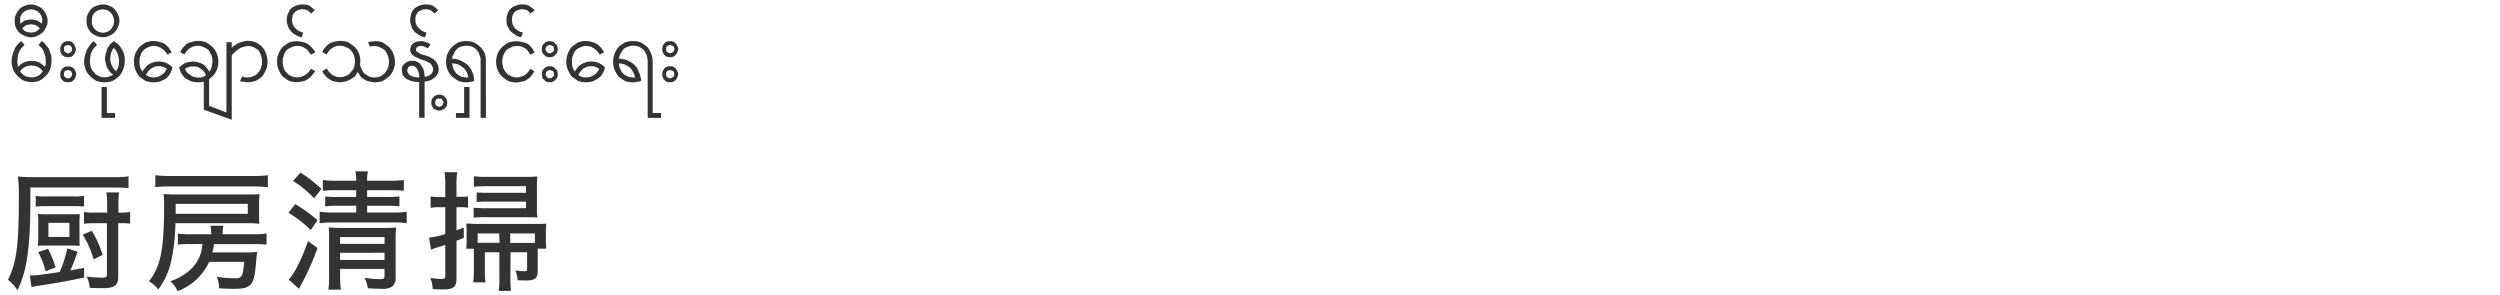<svg id="ol" xmlns="http://www.w3.org/2000/svg" viewBox="0 0 560 66"><defs><style>.cls-1{fill:#333;}</style></defs><title>アートボード 1 のコピー 2</title><path class="cls-1" d="M6.8,44.82C6.8,55.58,6,60.83,3.9,65a9.37,9.37,0,0,0-2.12-2.32c1.92-3.8,2.44-7.72,2.44-18.31A33.11,33.11,0,0,0,4,39.54a35.76,35.76,0,0,0,3.69.14H25.36a23.93,23.93,0,0,0,3.43-.17v2.64c-.9-.09-2-.15-3.37-.15H6.8ZM6.68,61.7h.41c1,0,1.48-.06,6.26-.76a24.53,24.53,0,0,0,1.72-5.3l2.32.75c-.53,1.54-1.16,3.16-1.63,4.18L18.84,60l0,2.17C14.86,63,13.33,63.29,8.68,64c-.55.09-1.16.2-1.62.32ZM18.81,46.27a17.27,17.27,0,0,0-2-.09H10a9.18,9.18,0,0,0-2,.14V43.86A8.27,8.27,0,0,0,10,44h6.56a10.34,10.34,0,0,0,2.26-.14Zm-1,7.07a12.89,12.89,0,0,0,.06,1.72c-.46,0-1-.06-1.65-.06H10.6c-1,0-1.51,0-2.12.08a17.16,17.16,0,0,0,.09-1.88V49.83a16.49,16.49,0,0,0-.09-1.91A16.17,16.17,0,0,0,10.6,48H16c.79,0,1.48,0,1.86-.06,0,.46-.06,1-.06,1.77Zm-7.6,7.43a17.61,17.61,0,0,0-1.65-4.29l2.2-.76a24.16,24.16,0,0,1,1.69,4.18Zm.64-7.69h4.7V49.92h-4.7Zm9.72-1.39A25,25,0,0,1,23,57.09l-2.05,1a20.87,20.87,0,0,0-2.41-5.51ZM20.81,50a14.49,14.49,0,0,0-2,.12V47.48a9.45,9.45,0,0,0,2,.15h3.19v-1.8a17.32,17.32,0,0,0-.17-2.73h2.84a18,18,0,0,0-.14,2.76v1.77H27a10.8,10.8,0,0,0,2.15-.15V50.1A11.82,11.82,0,0,0,27,50h-.52v12c0,1.94-.85,2.55-3.46,2.55-.69,0-2.17,0-2.93-.08a6.5,6.5,0,0,0-.69-2.53,28.38,28.38,0,0,0,3.19.26c1.13,0,1.36-.11,1.36-.72V50Z"/><path class="cls-1" d="M39.29,50a42,42,0,0,1-.84,8,16.66,16.66,0,0,1-3,6.85A7.15,7.15,0,0,0,33.37,63c1.77-2.18,2.67-4.76,3.08-8.82.2-2,.31-4.79.31-8.47a13,13,0,0,0-.14-2.26,30.67,30.67,0,0,0,3.22.11h15.6c1.28,0,2.09,0,2.67-.09,0,.56-.08,1.08-.08,2V48c0,1,0,1.59.08,2.12A23,23,0,0,0,55.47,50ZM60,41.92c-1-.09-2-.15-3.37-.15H38.16a26.21,26.21,0,0,0-3.37.15V39.25a26.74,26.74,0,0,0,3.45.17H56.55A26.31,26.31,0,0,0,60,39.25ZM42.62,54.68a21.31,21.31,0,0,0-2.78.11V52.33a20.87,20.87,0,0,0,2.9.14h4.58v-.23a12.24,12.24,0,0,0-.17-1.68h2.9a1.71,1.71,0,0,1-.06.26,7.19,7.19,0,0,0-.11,1.45v.2h6.9a17.46,17.46,0,0,0,2.93-.17v2.49a28.33,28.33,0,0,0-2.93-.11H47.93a10.92,10.92,0,0,1-.35,1.86h7.34a17.88,17.88,0,0,0,2.7-.12c-.09.49-.09.49-.32,3-.43,4.58-1.1,5.28-5,5.28-1,0-1,0-3.22-.12A6.69,6.69,0,0,0,48.54,62a26.26,26.26,0,0,0,4.15.32c1.51,0,1.74-.41,2-3.66H46.86a12.68,12.68,0,0,1-7.08,6.56A6.24,6.24,0,0,0,38.13,63a12.16,12.16,0,0,0,5-3.07,8.31,8.31,0,0,0,2.2-5.28ZM55.5,47.89V45.66H39.35v.9c0,.61,0,.75,0,1.33Z"/><path class="cls-1" d="M66.12,45.72a34.76,34.76,0,0,1,5,3.59L69.6,51.55a25.38,25.38,0,0,0-5-3.89Zm5,9.83a57.08,57.08,0,0,1-3.71,8.32c-.2.35-.26.5-.43.82l-2.32-2.06C66.06,61.12,67.59,58,69,54ZM67.3,38.67A27.8,27.8,0,0,1,72,42.32l-1.65,2.09a24.83,24.83,0,0,0-4.7-3.89Zm7.89,3.94a17.51,17.51,0,0,0-2.87.15V40.32a20.48,20.48,0,0,0,2.9.17h4.56a8.54,8.54,0,0,0-.18-2.11h2.82a8.82,8.82,0,0,0-.18,2.11h5.22a21.56,21.56,0,0,0,3-.17v2.44a18.73,18.73,0,0,0-2.93-.15H82.24v1.51h4.5A21.45,21.45,0,0,0,89.47,44v2.21a23.34,23.34,0,0,0-2.7-.12H82.24V47.6H88a21.2,21.2,0,0,0,3.1-.17V50a17.55,17.55,0,0,0-3.05-.17H74.76A22,22,0,0,0,71.6,50V47.43a22,22,0,0,0,3.19.17h5V46.09H75.6a18.05,18.05,0,0,0-2.76.15V44a23.23,23.23,0,0,0,2.73.12h4.21V42.61Zm1,18.94a24.42,24.42,0,0,0,.17,3.34H73.57a24.65,24.65,0,0,0,.14-3.34V53.63a25.09,25.09,0,0,0-.08-2.69c1.13.08,1.54.11,2.84.11H86.1a18.29,18.29,0,0,0,2.64-.11,24.61,24.61,0,0,0-.12,3v8.13a2.42,2.42,0,0,1-.81,2.14,4,4,0,0,1-2.52.47c-.78,0-1.54,0-2.9-.12a7.72,7.72,0,0,0-.73-2.32,26.3,26.3,0,0,0,3.37.29c.93,0,1.1-.12,1.1-.73V60.22H76.18Zm9.95-6.93V53.11H76.18v1.51Zm0,3.6v-1.6H76.18v1.6Z"/><path class="cls-1" d="M98.46,46.41a12.26,12.26,0,0,0-2,.15V44a11.35,11.35,0,0,0,2,.14h1.28V41.57a16.32,16.32,0,0,0-.18-3h2.87a16.62,16.62,0,0,0-.17,3v2.52h.9a14.57,14.57,0,0,0,1.68-.09v2.5a16,16,0,0,0-1.68-.09h-.9V51.6c.55-.2.81-.31,1.63-.63v2.32c-.7.29-.7.29-1.63.63v8.39c0,2-.64,2.52-3.07,2.52-.64,0-1.51,0-2.27-.11a7.14,7.14,0,0,0-.52-2.47,18.1,18.1,0,0,0,2.47.23c.72,0,.87-.11.87-.72V54.85l-2.06.67a9,9,0,0,0-1.13.41l-.44-2.7a18.55,18.55,0,0,0,3.63-.81v-6Zm15.87,15.75a22.4,22.4,0,0,0,.14,3h-2.75a21.28,21.28,0,0,0,.14-3.05V56.51h-3.25v4.06a18.42,18.42,0,0,0,.15,2.67H106a19.48,19.48,0,0,0,.15-2.91V55.72h-1.74a11.49,11.49,0,0,0,.11-1.82v-2a17.84,17.84,0,0,0-.08-1.82c.78,0,1.5.08,2.64.08H119.7c1.36,0,1.94,0,2.66-.08,0,.55-.08,1-.08,1.77v2a13.73,13.73,0,0,0,.11,1.85h-1.94v5c0,1.6-.61,2.12-2.5,2.12-.43,0-1.24,0-2-.06a6.93,6.93,0,0,0-.52-2.2,13.35,13.35,0,0,0,2,.2c.53,0,.64-.12.64-.58V56.51h-3.71Zm3.48-20.45h-8.67c-1.08,0-2.35.06-3,.12V39.48a22.8,22.8,0,0,0,3.13.14h8.41a23.79,23.79,0,0,0,2.7-.11,15.77,15.77,0,0,0-.11,2.26v4.87a14.41,14.41,0,0,0,.11,2.09c-.69-.06-1.22-.08-2.26-.08H109a25.48,25.48,0,0,0-2.9.11V46.53c.93.08,1.57.11,2.87.11h8.85V45.16h-8.44c-1,0-1.8,0-2.61.09V43.1c.72.06,1.27.09,2.58.09h8.47Zm-6,10.59H107v2.09c.64,0,1,0,1.54,0h3.36Zm6.56,2.12c.52,0,.69,0,1.45,0V52.3h-5.54v2.12Z"/><path class="cls-1" d="M5.58,17A4.78,4.78,0,0,1,4.5,16a3,3,0,0,1,1.08-1,3.52,3.52,0,0,1,1.51-.32,3.47,3.47,0,0,1,1.41.32,3.12,3.12,0,0,1,1.08,1A3.19,3.19,0,0,1,8.5,17a3.11,3.11,0,0,1-1.41.32A3.52,3.52,0,0,1,5.58,17Zm3.24,1.08A4.91,4.91,0,0,0,10.22,17a3.67,3.67,0,0,0,1-1.51,5.19,5.19,0,0,0,.32-1.84,5.24,5.24,0,0,0-.11-1.3c-.11-.43-.32-.86-.43-1.29a5.47,5.47,0,0,0-.76-1,3.24,3.24,0,0,0-.86-.87l-.76.87.65.64a3.75,3.75,0,0,1,.54.87l.33,1a4.79,4.79,0,0,1,.1,1.19v.65c-.1.21-.1.43-.21.54a7,7,0,0,0-1.3-1,4.45,4.45,0,0,0-1.62-.32A4.59,4.59,0,0,0,5.36,14a2.89,2.89,0,0,0-1.29,1A1,1,0,0,1,4,14.42a1.38,1.38,0,0,1-.11-.65c0-.43.11-.76.11-1.19s.22-.65.32-1,.33-.54.54-.87l.65-.64-.75-.87a3.27,3.27,0,0,0-.87.87,2.24,2.24,0,0,0-.65,1.08,4,4,0,0,0-.43,1.18,5.42,5.42,0,0,0-.21,1.3,5,5,0,0,0,.32,1.84,3.75,3.75,0,0,0,1,1.51,5.11,5.11,0,0,0,1.41,1.08,5.13,5.13,0,0,0,1.83.32A4.59,4.59,0,0,0,8.82,18.09Z"/><path class="cls-1" d="M8.06,5.67a5.32,5.32,0,0,1,.87.65,2.86,2.86,0,0,1-.87.75A3.09,3.09,0,0,1,7,7.29,3.76,3.76,0,0,1,5.8,7.07a2.86,2.86,0,0,1-.87-.75c.33-.22.54-.44.87-.65A4.46,4.46,0,0,1,7,5.45,3.71,3.71,0,0,1,8.06,5.67ZM8,2.32a1.88,1.88,0,0,1,.75.54,1.92,1.92,0,0,1,.54.76A3.09,3.09,0,0,1,9.47,4.7c0,.21-.11.43-.11.64a3.79,3.79,0,0,0-1.08-.75A5.28,5.28,0,0,0,7,4.37a5.34,5.34,0,0,0-1.4.22,6.39,6.39,0,0,0-1.08.75V4.7a3.24,3.24,0,0,1,.11-1.08,1.92,1.92,0,0,1,.54-.76,1.88,1.88,0,0,1,.75-.54A3.19,3.19,0,0,1,7,2.1,3.15,3.15,0,0,1,8,2.32Zm-2.49-1a2.9,2.9,0,0,0-1.19.75,4.53,4.53,0,0,0-.75,1.19A2.94,2.94,0,0,0,3.31,4.7a2.9,2.9,0,0,0,.22,1.4,4.53,4.53,0,0,0,.75,1.19A4.53,4.53,0,0,0,5.47,8,3.38,3.38,0,0,0,7,8.37,3,3,0,0,0,8.39,8a4.53,4.53,0,0,0,1.19-.75,4.53,4.53,0,0,0,.75-1.19,2.92,2.92,0,0,0,.33-1.4,3,3,0,0,0-.33-1.41A4.53,4.53,0,0,0,9.58,2.1a2.9,2.9,0,0,0-1.19-.75A3,3,0,0,0,7,1,3.38,3.38,0,0,0,5.47,1.35Z"/><path class="cls-1" d="M14.33,16.25c.11-.11.11-.21.21-.32s.22-.11.33-.11a.38.38,0,0,1,.32-.11.62.62,0,0,1,.43.11.38.38,0,0,1,.22.11c.11.11.22.21.22.32s.1.22.1.33-.1.32-.1.43a.23.23,0,0,1-.22.21.24.24,0,0,1-.22.22.62.62,0,0,1-.43.11.38.38,0,0,1-.32-.11c-.11,0-.22-.11-.33-.22s-.1-.1-.21-.21v-.76Zm-.76,1.08a2.31,2.31,0,0,0,.33.54,1.6,1.6,0,0,0,.54.43,2,2,0,0,0,.75.11A1.59,1.59,0,0,0,16,18.3a1,1,0,0,0,.54-.43.9.9,0,0,0,.32-.54,1.51,1.51,0,0,0,.22-.75,1.48,1.48,0,0,0-.22-.65.9.9,0,0,0-.32-.54A1,1,0,0,0,16,15a1.59,1.59,0,0,0-.76-.11,2,2,0,0,0-.75.11,1.6,1.6,0,0,0-.54.43,2.31,2.31,0,0,0-.33.54,1.34,1.34,0,0,0-.11.65A1.55,1.55,0,0,0,13.57,17.33Zm.76-6.69c.11-.11.11-.22.21-.33s.22-.11.33-.11a.41.41,0,0,1,.32-.1.67.67,0,0,1,.43.1.38.38,0,0,1,.22.11c.11.11.22.22.22.33s.1.21.1.32-.1.32-.1.43a.24.24,0,0,1-.22.22.23.23,0,0,1-.22.21.62.62,0,0,1-.43.11.38.38,0,0,1-.32-.11c-.11,0-.22-.1-.33-.21s-.1-.11-.21-.22v-.75Zm-.76,1.08a2.54,2.54,0,0,0,.33.54,1.89,1.89,0,0,0,.54.43,2,2,0,0,0,.75.11,1.59,1.59,0,0,0,.76-.11,1.16,1.16,0,0,0,.54-.43.93.93,0,0,0,.32-.54A1.58,1.58,0,0,0,17,11a1.52,1.52,0,0,0-.22-.65.93.93,0,0,0-.32-.54A1.16,1.16,0,0,0,16,9.34a1.59,1.59,0,0,0-.76-.11,2,2,0,0,0-.75.11,1.89,1.89,0,0,0-.54.43,2.54,2.54,0,0,0-.33.54,1.36,1.36,0,0,0-.11.65A1.61,1.61,0,0,0,13.57,11.72Z"/><path class="cls-1" d="M26.53,14.85A3.42,3.42,0,0,1,26,15.93c-.21-.11-.32-.33-.54-.54a1.83,1.83,0,0,1-.32-.65c-.22-.22-.22-.43-.33-.76s-.1-.54-.1-.86a5.42,5.42,0,0,1,.21-1.3,3.64,3.64,0,0,1,.54-1.08,2.85,2.85,0,0,1,.87,1.3,3.68,3.68,0,0,1,.32,1.62A4.37,4.37,0,0,1,26.53,14.85Zm-1.83-5-.65,1c-.11.33-.22.76-.33,1.08a6.11,6.11,0,0,0-.21,1.19,3.4,3.4,0,0,0,.21,1.08,3.11,3.11,0,0,0,.33,1.08c.21.22.32.54.54.76a2,2,0,0,0,.75.64,2.13,2.13,0,0,1-.86.44,3.38,3.38,0,0,1-1,.21A3.11,3.11,0,0,1,22.1,17a2.2,2.2,0,0,1-1-.76,3.79,3.79,0,0,1-.75-1.08,6.23,6.23,0,0,1-.22-1.51c0-.32.11-.76.11-1.08s.21-.65.32-1,.33-.54.54-.87l.65-.64L21,9.23a3.39,3.39,0,0,0-.86.87l-.65,1a6.51,6.51,0,0,0-.43,1.29,5.44,5.44,0,0,0-.22,1.3,5,5,0,0,0,.33,1.84,3.65,3.65,0,0,0,1,1.51,7.15,7.15,0,0,0,1.4,1.08,5.45,5.45,0,0,0,3.68,0A7.93,7.93,0,0,0,26.75,17a5.07,5.07,0,0,0,.86-1.51,5,5,0,0,0,.33-1.84,5.56,5.56,0,0,0-.11-1.4,4.07,4.07,0,0,0-.54-1.19,3.85,3.85,0,0,0-1.84-1.84C25.24,9.45,24.91,9.66,24.7,9.88Z"/><path class="cls-1" d="M24.05,2.32a1.88,1.88,0,0,1,.75.54,2.25,2.25,0,0,1,.54.86,3.15,3.15,0,0,1,.22,1,3.16,3.16,0,0,1-.22,1,2.18,2.18,0,0,1-.54.86,1.88,1.88,0,0,1-.75.54,3.16,3.16,0,0,1-1,.22A3.09,3.09,0,0,1,22,7.07a1.92,1.92,0,0,1-.76-.54,2.29,2.29,0,0,1-.54-.86,3,3,0,0,1-.11-1,3,3,0,0,1,.11-1,2.38,2.38,0,0,1,.54-.86A1.92,1.92,0,0,1,22,2.32a3.09,3.09,0,0,1,1.08-.22A3.16,3.16,0,0,1,24.05,2.32Zm-2.49-1a2.8,2.8,0,0,0-1.18.75,4.56,4.56,0,0,0-.76,1.19A2.94,2.94,0,0,0,19.4,4.7a2.9,2.9,0,0,0,.22,1.4,4.56,4.56,0,0,0,.76,1.19A4.32,4.32,0,0,0,21.56,8a3.46,3.46,0,0,0,1.52.33A2.92,2.92,0,0,0,24.48,8a4.53,4.53,0,0,0,1.19-.75,4.53,4.53,0,0,0,.75-1.19,2.92,2.92,0,0,0,.33-1.4,3,3,0,0,0-.33-1.41,4.53,4.53,0,0,0-.75-1.19,2.9,2.9,0,0,0-1.19-.75A2.92,2.92,0,0,0,23.08,1,3.46,3.46,0,0,0,21.56,1.35Z"/><polygon class="cls-1" points="25.78 26.4 25.78 25.32 23.94 25.32 23.94 19.49 22.75 19.49 22.75 26.4 25.78 26.4"/><path class="cls-1" d="M33.55,17.22a2,2,0,0,1-.86-.43c.11-.21.32-.54.43-.75l.65-.65c.32-.11.54-.33.86-.43a2.09,2.09,0,0,1,.87-.11,3,3,0,0,1,1,.11c.32.1.54.32.86.43a3,3,0,0,1-1.19,1.4,2.93,2.93,0,0,1-1.72.54A2.09,2.09,0,0,1,33.55,17.22ZM38,14.52c-.22-.1-.54-.32-.76-.43a2.46,2.46,0,0,0-.86-.21,2.32,2.32,0,0,0-.86-.11,4.09,4.09,0,0,0-1.19.21,3.64,3.64,0,0,0-1,.44,2.47,2.47,0,0,0-.76.75,2.72,2.72,0,0,0-.65.87,4.78,4.78,0,0,1-.54-1,5.12,5.12,0,0,1-.11-1.29,2.71,2.71,0,0,1,.22-1.3,2.59,2.59,0,0,1,.65-1.19,3,3,0,0,1,1-.64,2.82,2.82,0,0,1,1.3-.33,3,3,0,0,1,1.72.54,3.31,3.31,0,0,1,1.3,1.41l1-.54c-.21-.33-.43-.65-.65-1l-.86-.86a5.18,5.18,0,0,0-1.19-.43,3.9,3.9,0,0,0-1.29-.22,5,5,0,0,0-1.84.33,13.64,13.64,0,0,0-1.4,1A6.76,6.76,0,0,0,30.31,12,5,5,0,0,0,30,13.77a5.13,5.13,0,0,0,.32,1.83,7.07,7.07,0,0,0,.87,1.52c.43.32.86.64,1.4,1a5.66,5.66,0,0,0,1.84.32,6.79,6.79,0,0,0,1.51-.21l1.29-.65a4.35,4.35,0,0,0,.87-1.08,5.74,5.74,0,0,0,.54-1.41C38.41,14.85,38.2,14.74,38,14.52Z"/><path class="cls-1" d="M42.62,16.79a2.49,2.49,0,0,1-1.18-1.4A5.28,5.28,0,0,1,42.3,15a2.93,2.93,0,0,1,1-.11,2.9,2.9,0,0,1,1,.11c.22.1.54.32.76.43l.65.65a2.88,2.88,0,0,1,.43.75,2.45,2.45,0,0,1-.76.43,2.9,2.9,0,0,1-1,.11A3,3,0,0,1,42.62,16.79Zm4.76-1.73a2.29,2.29,0,0,1-.54,1,2.47,2.47,0,0,0-.54-.87,4.85,4.85,0,0,0-.76-.75A3.18,3.18,0,0,0,44.46,14a4.15,4.15,0,0,0-1.19-.21,2.62,2.62,0,0,0-.86.11,2.52,2.52,0,0,0-.87.21,5.38,5.38,0,0,0-.75.43c-.22.22-.43.33-.65.54a3.27,3.27,0,0,0,.54,1.41,4.55,4.55,0,0,0,.86,1.08l1.3.65a6.79,6.79,0,0,0,1.51.21,5.19,5.19,0,0,0,1.84-.32,8.23,8.23,0,0,0,1.4-1,4.57,4.57,0,0,0,1-1.52,4.92,4.92,0,0,0,.33-1.83A4.82,4.82,0,0,0,48.56,12a4.44,4.44,0,0,0-1-1.51,7.22,7.22,0,0,0-1.4-1,5,5,0,0,0-1.84-.33,4.51,4.51,0,0,0-1.29.22,3.72,3.72,0,0,0-1.19.43l-.87.86-.64,1,1,.54a3.85,3.85,0,0,1,1.19-1.41,3.65,3.65,0,0,1,1.83-.54,2.56,2.56,0,0,1,1.3.33,3.63,3.63,0,0,1,1.08.64c.21.33.43.76.65,1.19a5.87,5.87,0,0,1,.21,1.3A5.79,5.79,0,0,1,47.38,15.06Z"/><polygon class="cls-1" points="45.65 17.33 45.65 24.57 51.91 26.84 51.91 9.45 50.72 9.45 50.72 25.21 46.84 23.7 46.84 17.33 45.65 17.33"/><path class="cls-1" d="M51.8,12.47l.87-.86a5.83,5.83,0,0,1,.86-.65,2,2,0,0,1,1-.43,3.19,3.19,0,0,1,1.08-.22,2.82,2.82,0,0,1,1.3.33,4.91,4.91,0,0,1,1,.64,4,4,0,0,1,.54,1.19,2.71,2.71,0,0,1,.22,1.3,2.9,2.9,0,0,1-.22,1.4,1.81,1.81,0,0,1-.65,1.08,1.7,1.7,0,0,1-1,.76,2.92,2.92,0,0,1-1.29.32h-.65c-.33-.11-.54-.11-.65-.21l-.43,1.08a2.53,2.53,0,0,0,.86.1,2.37,2.37,0,0,0,.87.11,5.17,5.17,0,0,0,1.83-.32c.54-.33,1-.65,1.41-1a7.48,7.48,0,0,0,.86-1.52,4.92,4.92,0,0,0,.32-1.83A4.81,4.81,0,0,0,59.58,12a4.29,4.29,0,0,0-.86-1.51,7.65,7.65,0,0,0-1.41-1,4.41,4.41,0,0,0-1.73-.33,2.67,2.67,0,0,0-1.29.22,5.18,5.18,0,0,0-1.19.43c-.32.22-.65.43-1.08.76l-1,1Z"/><path class="cls-1" d="M69.62,15.39a3.2,3.2,0,0,1-1.29,1.4,3.3,3.3,0,0,1-1.84.54A2.92,2.92,0,0,1,65.2,17a2.17,2.17,0,0,1-1-.76,1.8,1.8,0,0,1-.64-1.08,2.9,2.9,0,0,1-.22-1.4,2.71,2.71,0,0,1,.22-1.3,2.57,2.57,0,0,1,.64-1.19,3,3,0,0,1,1-.64,2.81,2.81,0,0,1,1.29-.33,2.34,2.34,0,0,1,1,.11,2.29,2.29,0,0,1,.87.43,1.72,1.72,0,0,1,.65.54c.21.33.43.54.64.87l1-.54a6.49,6.49,0,0,0-.76-1A7,7,0,0,0,69,9.88a3.26,3.26,0,0,0-1.08-.43,5.48,5.48,0,0,0-1.41-.22,5.32,5.32,0,0,0-1.83.33,13.83,13.83,0,0,0-1.41,1A6.74,6.74,0,0,0,62.39,12a4.82,4.82,0,0,0-.33,1.73,4.92,4.92,0,0,0,.33,1.83,7,7,0,0,0,.86,1.52c.43.32.87.64,1.41,1a5.55,5.55,0,0,0,1.83.32,6,6,0,0,0,1.41-.21A2.13,2.13,0,0,0,69,17.66a3.14,3.14,0,0,0,.86-.76,6.44,6.44,0,0,0,.76-1Z"/><path class="cls-1" d="M67.9,7.29a3.3,3.3,0,0,1-1.08-.43,5.21,5.21,0,0,1-.76-.65,3.75,3.75,0,0,1-.54-.87c0-.32-.11-.54-.11-.86s.11-.65.11-1a3.24,3.24,0,0,1,.54-.76c.11-.21.43-.32.65-.43a3.09,3.09,0,0,1,1-.22,3.13,3.13,0,0,1,1.08.22,2.86,2.86,0,0,1,.86.76l.87-.76a12.43,12.43,0,0,0-1.19-1A3.54,3.54,0,0,0,67.68,1a3.38,3.38,0,0,0-1.51.33A3.53,3.53,0,0,0,65.09,2a11.38,11.38,0,0,0-.65,1.18,5.44,5.44,0,0,0-.22,1.3,3.88,3.88,0,0,0,.22,1.19,2.59,2.59,0,0,0,.65,1.19,2.57,2.57,0,0,0,1,.86,3.86,3.86,0,0,0,1.51.65Z"/><path class="cls-1" d="M72.22,15.93a2.47,2.47,0,0,0,.64,1,3,3,0,0,0,.87.76,2.56,2.56,0,0,0,1.08.54,6.77,6.77,0,0,0,1.4.21,4.15,4.15,0,0,0,1.19-.21,3.18,3.18,0,0,0,1.08-.44l1-.64.65-1,.65,1a2.52,2.52,0,0,0,.86.64,1.92,1.92,0,0,0,1.08.44,4.35,4.35,0,0,0,1.3.21,4.59,4.59,0,0,0,1.73-.32,8.23,8.23,0,0,0,1.4-1,4.57,4.57,0,0,0,1-1.52,4.77,4.77,0,0,0,.33-1.72A5,5,0,0,0,88.09,12a4.44,4.44,0,0,0-1-1.51,13.64,13.64,0,0,0-1.4-1A4.41,4.41,0,0,0,84,9.23a6.23,6.23,0,0,0-1.51.22l.32,1a3.27,3.27,0,0,1,1.08-.11,2.3,2.3,0,0,1,1.3.33,3.63,3.63,0,0,1,1.08.64,12.83,12.83,0,0,1,.64,1.19,5.36,5.36,0,0,1,.22,1.3,5.34,5.34,0,0,1-.22,1.4,4.65,4.65,0,0,1-.64,1.08,3,3,0,0,1-1,.76,3,3,0,0,1-1.4.32,5,5,0,0,1-1.19-.21l-1-.65a2.71,2.71,0,0,1-.65-1,4.19,4.19,0,0,1-.43-1.19.65.65,0,0,0,.11-.43A5,5,0,0,0,80.42,12a4.44,4.44,0,0,0-1-1.51,13.64,13.64,0,0,0-1.4-1,5,5,0,0,0-1.84-.33,6.18,6.18,0,0,0-1.4.22,4.27,4.27,0,0,0-1.08.43,6.45,6.45,0,0,0-.87.86,2.5,2.5,0,0,0-.64,1l1,.54a3.75,3.75,0,0,1,.54-.87,2.87,2.87,0,0,1,.65-.54,3.46,3.46,0,0,1,.86-.43,2.93,2.93,0,0,1,1-.11,2.85,2.85,0,0,1,1.3.33,2.2,2.2,0,0,1,1,.64,4.84,4.84,0,0,1,.76,1.19,5.87,5.87,0,0,1,.21,1.3,5.81,5.81,0,0,1-.21,1.4,2.82,2.82,0,0,1-.76,1.08,1.73,1.73,0,0,1-1,.76,3,3,0,0,1-1.3.32,3.29,3.29,0,0,1-1.83-.54,3.73,3.73,0,0,1-1.19-1.4Z"/><path class="cls-1" d="M92.84,14.85c.11.11.33.21.44.43a1.82,1.82,0,0,1,.43.76,3.93,3.93,0,0,1,.21,1.29,3.92,3.92,0,0,1-1.18-.11,6,6,0,0,1-.87-.32,1.11,1.11,0,0,1-.43-.54.81.81,0,0,1-.22-.54c0-.22,0-.32.11-.43s.11-.22.11-.33a.59.59,0,0,1,.43-.21c.11-.11.22-.11.43-.11A1.14,1.14,0,0,1,92.84,14.85ZM95.11,26.4V18.3a9.86,9.86,0,0,0,1.3-.32,3.86,3.86,0,0,0,1-.65,2.33,2.33,0,0,0,.65-.86,3.19,3.19,0,0,0,.21-1.08,2.52,2.52,0,0,0-.21-.87,2.88,2.88,0,0,0-.43-.75l-.54-.54a2.93,2.93,0,0,1-.76-.43,1.52,1.52,0,0,0-.65-.22,1.48,1.48,0,0,0-.65-.22,6.32,6.32,0,0,1-.86-.32,2.74,2.74,0,0,1-.54-.32c-.11-.11-.22-.11-.32-.22a.63.63,0,0,1-.11-.43.4.4,0,0,1,.11-.33.23.23,0,0,1,.21-.21c.11-.11.22-.11.33-.22h.43a1.38,1.38,0,0,1,.65.11,3.46,3.46,0,0,1,.86.43l.65-.86a2.06,2.06,0,0,0-1.08-.54,1.76,1.76,0,0,0-1.08-.22,2.9,2.9,0,0,0-1,.11,2.93,2.93,0,0,0-.76.43,1.1,1.1,0,0,0-.43.54,2.54,2.54,0,0,0-.22.87,1.51,1.51,0,0,0,.22.75,1.28,1.28,0,0,0,.54.54,2.41,2.41,0,0,0,.75.43c.33.11.65.33,1,.44a8.49,8.49,0,0,1,1,.32,6.19,6.19,0,0,0,.86.43,2.82,2.82,0,0,1,.54.65,1.55,1.55,0,0,1,.22.76,1.27,1.27,0,0,1-.43,1.08,2.83,2.83,0,0,1-1.41.64c-.11-.54-.11-1-.21-1.29a2,2,0,0,0-.44-1c-.1-.22-.32-.44-.43-.65a1.93,1.93,0,0,0-.65-.43c-.21-.11-.32-.11-.54-.22H92.3a1.44,1.44,0,0,0-1,.22,1,1,0,0,0-.65.43,1.64,1.64,0,0,0-.54.65,1.94,1.94,0,0,0-.1.75,3.14,3.14,0,0,0,.21,1.08,2.89,2.89,0,0,0,.76.87,4.86,4.86,0,0,0,1.29.54,7.09,7.09,0,0,0,1.62.21v8Z"/><path class="cls-1" d="M97.49,22.62c.11-.1.11-.21.21-.32s.22-.11.33-.22h.75c.11.11.22.11.22.22s.22.22.22.32a.43.43,0,0,1,.1.33.41.41,0,0,1-.1.32c0,.22-.11.22-.22.33a.24.24,0,0,1-.22.21c-.1,0-.21.11-.43.11s-.21-.11-.32-.11-.22-.11-.33-.21a1,1,0,0,1-.21-.33v-.65Zm-.76,1.08c.11.22.22.33.33.54s.43.33.64.33a1.28,1.28,0,0,0,1.41,0c.21,0,.43-.22.54-.33a1.89,1.89,0,0,0,.43-.54c0-.21.11-.54.11-.75s-.11-.43-.11-.65a1.11,1.11,0,0,0-.43-.54,1.1,1.1,0,0,0-.54-.43,1.59,1.59,0,0,0-.76-.11,1.38,1.38,0,0,0-.65.11,2.18,2.18,0,0,0-.64.43,2.31,2.31,0,0,0-.33.54,1.36,1.36,0,0,0-.11.65A1.78,1.78,0,0,0,96.73,23.7Z"/><path class="cls-1" d="M95.54,7.29a3.49,3.49,0,0,1-1.08-.43,5.08,5.08,0,0,1-.75-.65,3.75,3.75,0,0,1-.54-.87,2.32,2.32,0,0,1-.11-.86,2.93,2.93,0,0,1,.11-1c.11-.22.32-.54.43-.76a1.82,1.82,0,0,1,.76-.43,2.52,2.52,0,0,1,1-.22,3.19,3.19,0,0,1,1.08.22,5.33,5.33,0,0,1,.86.76l.87-.76a12.43,12.43,0,0,0-1.19-1A3.88,3.88,0,0,0,95.33,1a3.07,3.07,0,0,0-1.51.33A3.42,3.42,0,0,0,92.74,2a2.51,2.51,0,0,0-.65,1.18,5.44,5.44,0,0,0-.22,1.3,3.88,3.88,0,0,0,.22,1.19,4,4,0,0,0,.54,1.19,4.36,4.36,0,0,0,1.08.86,3.26,3.26,0,0,0,1.51.65Z"/><path class="cls-1" d="M103.21,17.12l-1-.65a10.25,10.25,0,0,1-.65-1.08c-.11-.33-.21-.76-.32-1.19a4.51,4.51,0,0,1,1.29.22,3.4,3.4,0,0,1,1.08.64,2.54,2.54,0,0,1,.87,1,3.74,3.74,0,0,1,.43,1.29h-.43A5.87,5.87,0,0,1,103.21,17.12Zm5.62-3.24a5,5,0,0,0-.22-1.84,4.44,4.44,0,0,0-1-1.51,7.22,7.22,0,0,0-1.4-1,4.59,4.59,0,0,0-1.84-.33,4.41,4.41,0,0,0-1.73.33,7.22,7.22,0,0,0-1.4,1,4.44,4.44,0,0,0-1,1.51,4.82,4.82,0,0,0-.33,1.73,4.92,4.92,0,0,0,.33,1.83,4.57,4.57,0,0,0,1,1.52c.43.32.86.64,1.4,1a5.19,5.19,0,0,0,1.84.32,2.62,2.62,0,0,0,.86-.11,2.52,2.52,0,0,0,.87-.21,5.07,5.07,0,0,0-.54-2.27,4.15,4.15,0,0,0-1.19-1.51,6.76,6.76,0,0,0-1.51-.87,4.59,4.59,0,0,0-1.73-.32A3.17,3.17,0,0,1,101.7,12a2.51,2.51,0,0,1,.65-1,2.29,2.29,0,0,1,.86-.54,4.58,4.58,0,0,1,1.3-.22,5.28,5.28,0,0,1,1.29.22,3.78,3.78,0,0,1,1,.75,2.57,2.57,0,0,1,.64,1.19,2.94,2.94,0,0,1,.22,1.41V26.4h1.19Z"/><polygon class="cls-1" points="105.16 26.4 105.16 19.49 103.97 19.49 103.97 25.32 102.13 25.32 102.13 26.4 105.16 26.4"/><path class="cls-1" d="M118.76,15.39a3.8,3.8,0,0,1-1.18,1.4,3.59,3.59,0,0,1-1.84.54,2.38,2.38,0,0,1-1.3-.32,2.49,2.49,0,0,1-1.08-.76,4.65,4.65,0,0,1-.64-1.08,5.34,5.34,0,0,1-.22-1.4,5.36,5.36,0,0,1,.22-1.3,12.83,12.83,0,0,1,.64-1.19,3.63,3.63,0,0,1,1.08-.64,2.3,2.3,0,0,1,1.3-.33,2.93,2.93,0,0,1,1,.11,3.51,3.51,0,0,1,.87.43,3.06,3.06,0,0,1,.64.54c.22.33.33.54.54.87l1-.54c-.22-.33-.44-.65-.65-1a6.45,6.45,0,0,0-.87-.86A3.75,3.75,0,0,0,117,9.45a5.44,5.44,0,0,0-1.3-.22,5,5,0,0,0-1.84.33,7.22,7.22,0,0,0-1.4,1,4.44,4.44,0,0,0-1,1.51,4.82,4.82,0,0,0-.33,1.73,4.92,4.92,0,0,0,.33,1.83,4.57,4.57,0,0,0,1,1.52,8.23,8.23,0,0,0,1.4,1,5.19,5.19,0,0,0,1.84.32,6,6,0,0,0,1.3-.21,2.42,2.42,0,0,0,1.18-.54,3,3,0,0,0,.87-.76l.65-1Z"/><path class="cls-1" d="M117.14,7.29A4,4,0,0,1,116,6.86c-.22-.22-.54-.44-.76-.65a3.2,3.2,0,0,1-.43-.87,2.32,2.32,0,0,1-.11-.86,2.93,2.93,0,0,1,.11-1,2.67,2.67,0,0,1,.43-.76,1.82,1.82,0,0,1,.76-.43,2,2,0,0,1,.86-.22,3.88,3.88,0,0,1,1.19.22,2.47,2.47,0,0,1,.75.76l1-.76a14.66,14.66,0,0,0-1.3-1A3.54,3.54,0,0,0,116.82,1a2.92,2.92,0,0,0-1.4.33,2.51,2.51,0,0,0-1.73,1.83,2.73,2.73,0,0,0-.22,1.3,4,4,0,0,0,.11,1.19,12.76,12.76,0,0,0,.65,1.19,4.36,4.36,0,0,0,1.08.86,2.85,2.85,0,0,0,1.4.65Z"/><path class="cls-1" d="M122.33,16.25c0-.11.11-.21.21-.32a.38.38,0,0,1,.22-.11c.11-.11.22-.11.43-.11a.4.4,0,0,1,.33.11c.1,0,.21.11.32.11s.11.21.22.32V17c-.11.11-.11.21-.22.21s-.22.22-.32.22a.4.4,0,0,1-.33.11c-.21,0-.32,0-.43-.11a.24.24,0,0,1-.22-.22.23.23,0,0,1-.21-.21c-.11-.11-.11-.22-.11-.43A.4.4,0,0,1,122.33,16.25Zm-.87,1.08a1.07,1.07,0,0,0,.44.54,1,1,0,0,0,.54.43,1.55,1.55,0,0,0,.75.11,1.36,1.36,0,0,0,.65-.11,1,1,0,0,0,.54-.43,1.06,1.06,0,0,0,.43-.54,1.55,1.55,0,0,0,.11-.75,1.34,1.34,0,0,0-.11-.65,1.06,1.06,0,0,0-.43-.54,1,1,0,0,0-.54-.43,1.36,1.36,0,0,0-.65-.11,1.55,1.55,0,0,0-.75.11,1,1,0,0,0-.54.43,1.07,1.07,0,0,0-.44.54c0,.21-.1.43-.1.65S121.46,17.12,121.46,17.33Zm.87-6.69c0-.11.11-.22.21-.33a.38.38,0,0,1,.22-.11c.11-.1.22-.1.43-.1a.43.43,0,0,1,.33.1c.1,0,.21.11.32.11s.11.22.22.33v.75c-.11.11-.11.22-.22.22s-.22.21-.32.21a.4.4,0,0,1-.33.11c-.21,0-.32,0-.43-.11a.23.23,0,0,1-.22-.21.24.24,0,0,1-.21-.22c-.11-.11-.11-.21-.11-.43A.37.37,0,0,1,122.33,10.64Zm-.87,1.08a1.12,1.12,0,0,0,.44.54,1.07,1.07,0,0,0,.54.43,1.55,1.55,0,0,0,.75.11,1.36,1.36,0,0,0,.65-.11,1.11,1.11,0,0,0,.54-.43,1.1,1.1,0,0,0,.43-.54,1.61,1.61,0,0,0,.11-.76,1.36,1.36,0,0,0-.11-.65,1.1,1.1,0,0,0-.43-.54,1.11,1.11,0,0,0-.54-.43,1.36,1.36,0,0,0-.65-.11,1.55,1.55,0,0,0-.75.11,1.07,1.07,0,0,0-.54.43,1.12,1.12,0,0,0-.44.54c0,.22-.1.43-.1.65S121.46,11.5,121.46,11.72Z"/><path class="cls-1" d="M130.43,17.22a2,2,0,0,1-.87-.43c.11-.21.33-.54.44-.75l.64-.65a5.42,5.42,0,0,1,.87-.43,2,2,0,0,1,.86-.11,2.9,2.9,0,0,1,1,.11c.33.1.54.32.87.43a3.07,3.07,0,0,1-1.19,1.4,2.94,2.94,0,0,1-1.73.54A2,2,0,0,1,130.43,17.22Zm4.43-2.7c-.22-.1-.54-.32-.76-.43a2.46,2.46,0,0,0-.86-.21,2.37,2.37,0,0,0-.87-.11,4.21,4.21,0,0,0-1.19.21,4,4,0,0,0-1,.44,5.24,5.24,0,0,0-.86.75,5.25,5.25,0,0,0-.54.87,4.34,4.34,0,0,1-.54-1,5.12,5.12,0,0,1-.11-1.29,2.71,2.71,0,0,1,.22-1.3,2.57,2.57,0,0,1,.64-1.19,2.18,2.18,0,0,1,1-.64,2.81,2.81,0,0,1,1.29-.33,3,3,0,0,1,1.73.54,3.37,3.37,0,0,1,1.3,1.41l1-.54-.65-1a7.67,7.67,0,0,0-1-.86,3.26,3.26,0,0,0-1.08-.43,4,4,0,0,0-1.3-.22,4.92,4.92,0,0,0-1.83.33,13.83,13.83,0,0,0-1.41,1,6.74,6.74,0,0,0-.86,1.51,4.82,4.82,0,0,0-.33,1.73,4.92,4.92,0,0,0,.33,1.83,7,7,0,0,0,.86,1.52c.43.32.87.64,1.41,1a5.13,5.13,0,0,0,1.83.32,6.79,6.79,0,0,0,1.51-.21,12.53,12.53,0,0,0,1.19-.65,3.09,3.09,0,0,0,1-1.08,5,5,0,0,0,.54-1.41C135.29,14.85,135.07,14.74,134.86,14.52Z"/><path class="cls-1" d="M140.58,17.12a3.94,3.94,0,0,1-1-.65,2.25,2.25,0,0,1-.65-1.08,2.17,2.17,0,0,1-.32-1.19,5.28,5.28,0,0,1,1.29.22,5.28,5.28,0,0,1,1.08.64,2.34,2.34,0,0,1,.76,1,3.68,3.68,0,0,1,.54,1.29h-.54A4.15,4.15,0,0,1,140.58,17.12Zm5.62-3.24a5,5,0,0,0-.33-1.84,6.74,6.74,0,0,0-.86-1.51,13.83,13.83,0,0,0-1.41-1,4.92,4.92,0,0,0-1.83-.33,5,5,0,0,0-1.84.33,13.64,13.64,0,0,0-1.4,1,6.76,6.76,0,0,0-.87,1.51,5,5,0,0,0-.32,1.73,5.13,5.13,0,0,0,.32,1.83,7.07,7.07,0,0,0,.87,1.52c.43.32.86.64,1.4,1a5.19,5.19,0,0,0,1.84.32,2.32,2.32,0,0,0,.86-.11,3,3,0,0,0,1-.21,6.87,6.87,0,0,0-.64-2.27,3.9,3.9,0,0,0-1.08-1.51,7.07,7.07,0,0,0-1.52-.87,5.44,5.44,0,0,0-1.72-.32A3.11,3.11,0,0,1,139,12l.65-1a4.29,4.29,0,0,1,1-.54,3.82,3.82,0,0,1,1.19-.22,4.51,4.51,0,0,1,1.29.22,8.41,8.41,0,0,1,1.08.75,10.79,10.79,0,0,1,.65,1.19,5.41,5.41,0,0,1,.22,1.41V26.4h3V25.32H146.2Z"/><path class="cls-1" d="M149.22,16.25c.11-.11.11-.21.22-.32s.21-.11.32-.11a.39.39,0,0,1,.32-.11.4.4,0,0,1,.33.11c.21,0,.21.11.32.11s.22.21.22.32.11.22.11.33-.11.32-.11.43a.23.23,0,0,1-.22.21c-.11.11-.11.22-.32.22a.4.4,0,0,1-.33.11.39.39,0,0,1-.32-.11c-.11,0-.22-.11-.32-.22s-.11-.1-.22-.21v-.76Zm-.76,1.08a2.31,2.31,0,0,0,.33.54,1.6,1.6,0,0,0,.54.43,1.78,1.78,0,0,0,.75.11,1.83,1.83,0,0,0,.76-.11,1.7,1.7,0,0,0,.54-.43,2,2,0,0,0,.32-.54,1.51,1.51,0,0,0,.22-.75,1.48,1.48,0,0,0-.22-.65,2,2,0,0,0-.32-.54,1.7,1.7,0,0,0-.54-.43,1.83,1.83,0,0,0-.76-.11,1.78,1.78,0,0,0-.75.11,1.6,1.6,0,0,0-.54.43,2.31,2.31,0,0,0-.33.54,1.46,1.46,0,0,0-.1.65A1.69,1.69,0,0,0,148.46,17.33Zm.76-6.69c.11-.11.11-.22.22-.33s.21-.11.32-.11a.42.42,0,0,1,.32-.1.43.43,0,0,1,.33.1c.21,0,.21.11.32.11s.22.22.22.33.11.21.11.32-.11.32-.11.43a.24.24,0,0,1-.22.22c-.11.11-.11.21-.32.21a.4.4,0,0,1-.33.11.39.39,0,0,1-.32-.11.51.51,0,0,1-.32-.21c-.11,0-.11-.11-.22-.22v-.75Zm-.76,1.08a2.54,2.54,0,0,0,.33.54,1.89,1.89,0,0,0,.54.43,1.78,1.78,0,0,0,.75.11,1.83,1.83,0,0,0,.76-.11,2,2,0,0,0,.54-.43,2.19,2.19,0,0,0,.32-.54,1.58,1.58,0,0,0,.22-.76,1.52,1.52,0,0,0-.22-.65,2.19,2.19,0,0,0-.32-.54,2,2,0,0,0-.54-.43,1.83,1.83,0,0,0-.76-.11,1.78,1.78,0,0,0-.75.11,1.89,1.89,0,0,0-.54.43,2.54,2.54,0,0,0-.33.54,1.48,1.48,0,0,0-.1.65A1.75,1.75,0,0,0,148.46,11.72Z"/></svg>